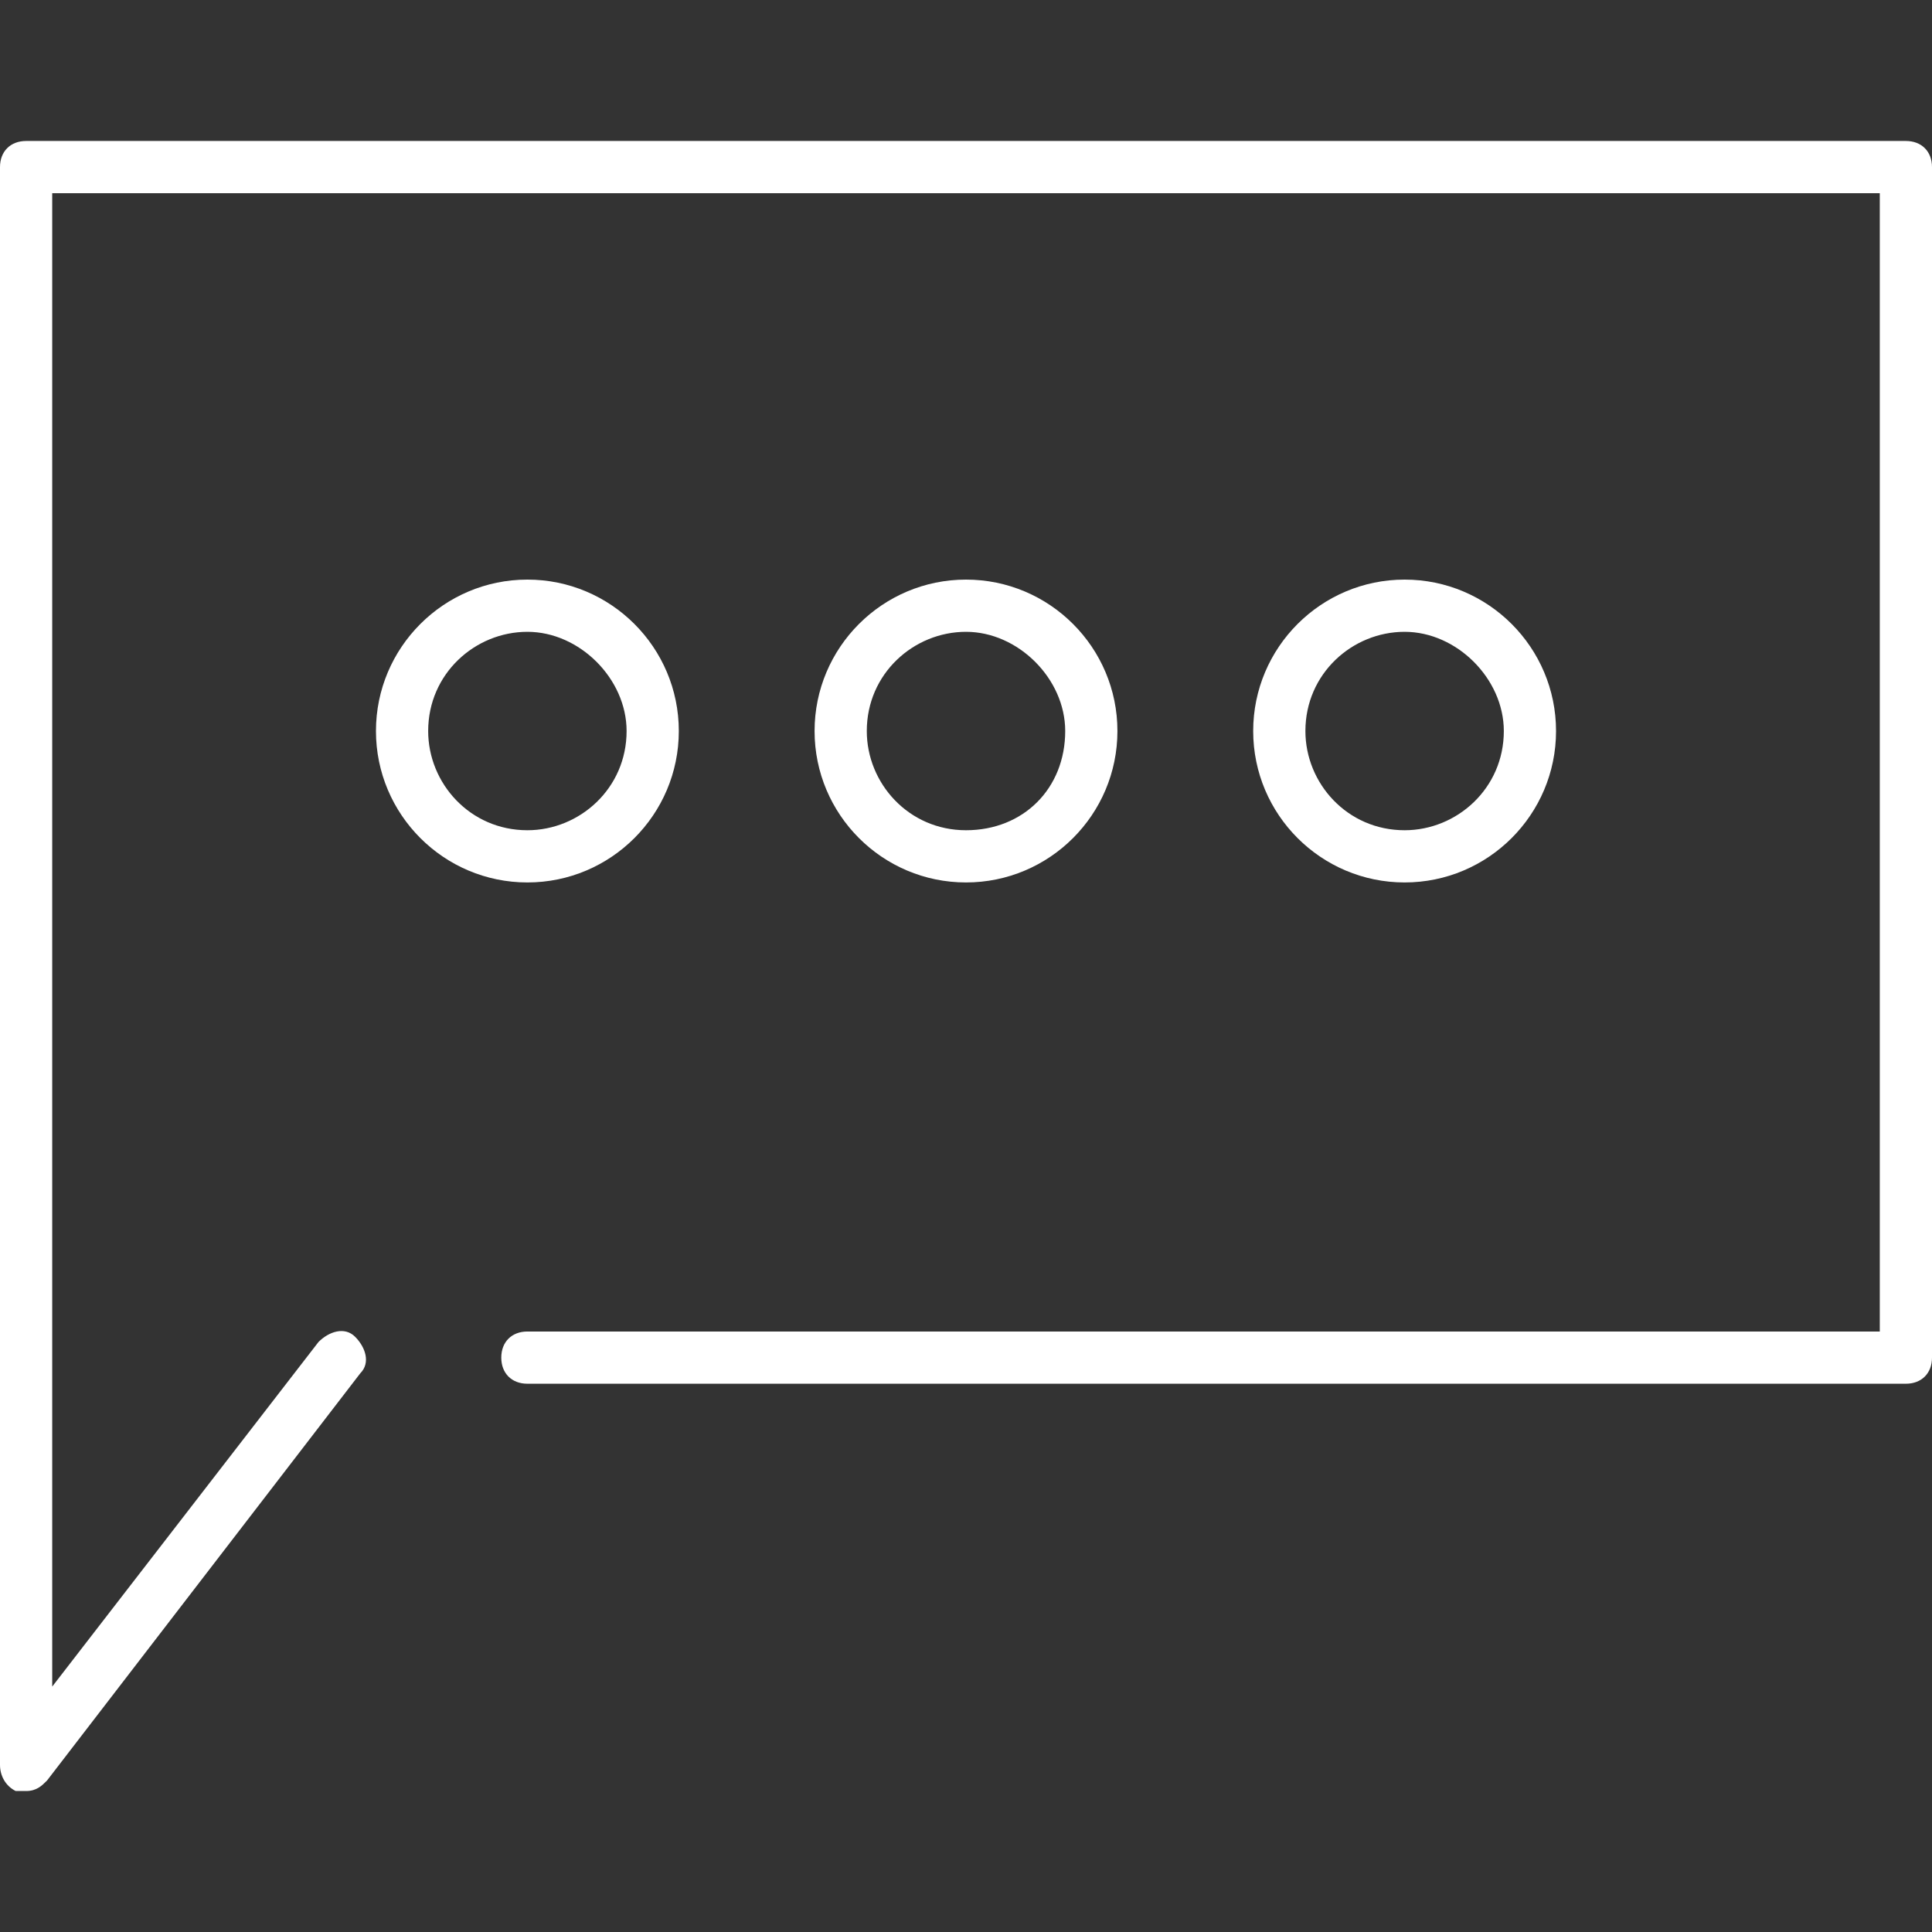<?xml version="1.0" encoding="utf-8"?>
<!-- Generator: Adobe Illustrator 19.1.0, SVG Export Plug-In . SVG Version: 6.00 Build 0)  -->
<svg version="1.1" id="Layer_1" xmlns="http://www.w3.org/2000/svg" xmlns:xlink="http://www.w3.org/1999/xlink" x="0px" y="0px"
	 viewBox="0 0 37 37" style="enable-background:new 0 0 37 37;" xml:space="preserve">
<rect x="0" y="0" width="37" height="37" fill="#333333" stroke="none"/>
<style type="text/css">
	.st0{fill:#FFFFFF;}
</style>
<g>
	<path class="st0" d="M10.1,16.9c-1.6,0-2.9-1.3-2.9-2.9c0-1.6,1.3-2.9,2.9-2.9c1.6,0,2.9,1.3,2.9,2.9C13,15.6,11.7,16.9,10.1,16.9z
		 M10.1,12.1c-1,0-1.9,0.8-1.9,1.9c0,1,0.8,1.9,1.9,1.9c1,0,1.9-0.8,1.9-1.9C12,13,11.1,12.1,10.1,12.1z"/>
	<path class="st0" d="M18.5,16.9c-1.6,0-2.9-1.3-2.9-2.9c0-1.6,1.3-2.9,2.9-2.9c1.6,0,2.9,1.3,2.9,2.9
		C21.4,15.6,20.1,16.9,18.5,16.9z M18.5,12.1c-1,0-1.9,0.8-1.9,1.9c0,1,0.8,1.9,1.9,1.9s1.9-0.8,1.9-1.9
		C20.4,13,19.5,12.1,18.5,12.1z"/>
	<path class="st0" d="M26.9,16.9c-1.6,0-2.9-1.3-2.9-2.9c0-1.6,1.3-2.9,2.9-2.9c1.6,0,2.9,1.3,2.9,2.9
		C29.8,15.6,28.5,16.9,26.9,16.9z M26.9,12.1c-1,0-1.9,0.8-1.9,1.9c0,1,0.8,1.9,1.9,1.9c1,0,1.9-0.8,1.9-1.9
		C28.8,13,27.9,12.1,26.9,12.1z"/>
	<path class="st0" d="M0.5,34.3c-0.1,0-0.1,0-0.2,0C0.1,34.2,0,34,0,33.8V3.2c0-0.3,0.2-0.5,0.5-0.5h36c0.3,0,0.5,0.2,0.5,0.5V26
		c0,0.3-0.2,0.5-0.5,0.5H10.1c-0.3,0-0.5-0.2-0.5-0.5c0-0.3,0.2-0.5,0.5-0.5H36V3.7H1v28.6l5.1-6.6c0.2-0.2,0.5-0.3,0.7-0.1
		c0.2,0.2,0.3,0.5,0.1,0.7l-6,7.8C0.8,34.2,0.7,34.3,0.5,34.3z"/>
</g>
</svg>
